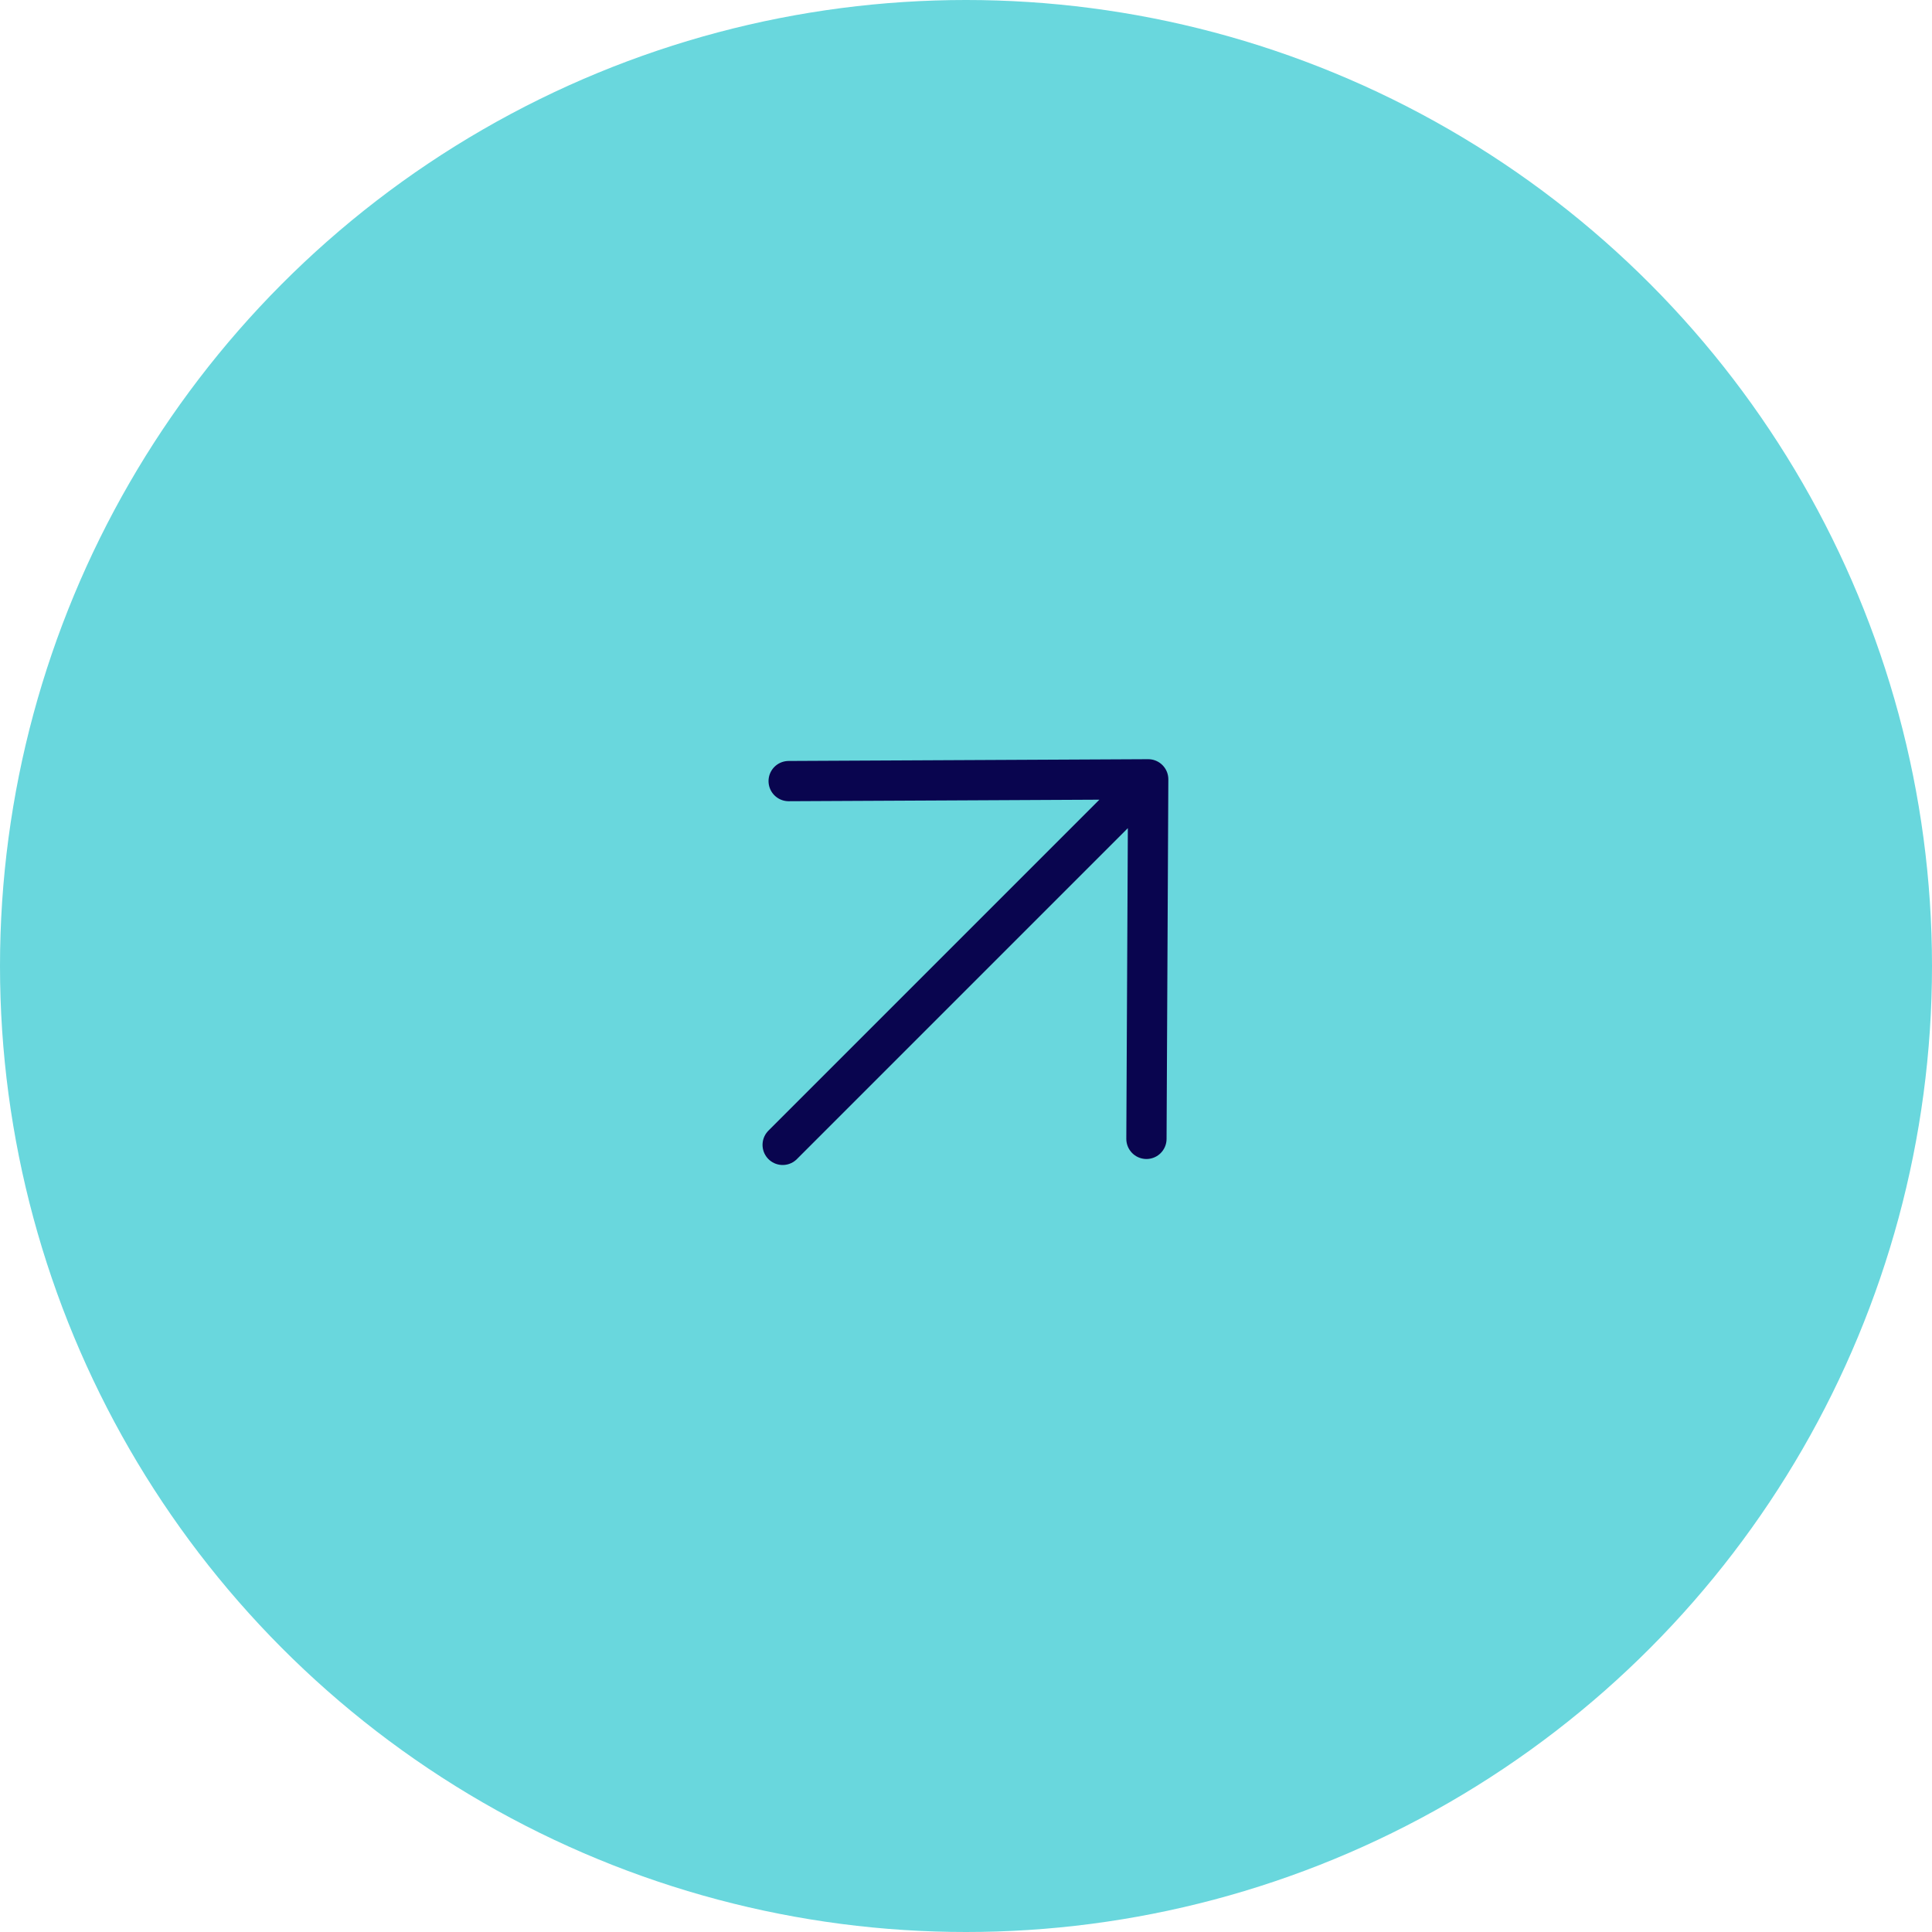 <svg width="48" height="48" viewBox="0 0 48 48" fill="none" xmlns="http://www.w3.org/2000/svg">
<circle cx="24" cy="24" r="24" fill="#69D7DD"/>
<path d="M19.445 28.444L28.527 19.362M28.527 19.362L19.594 19.406M28.527 19.362L28.483 28.295" stroke="#09054F" stroke-linecap="round" stroke-linejoin="round"/>
</svg>
